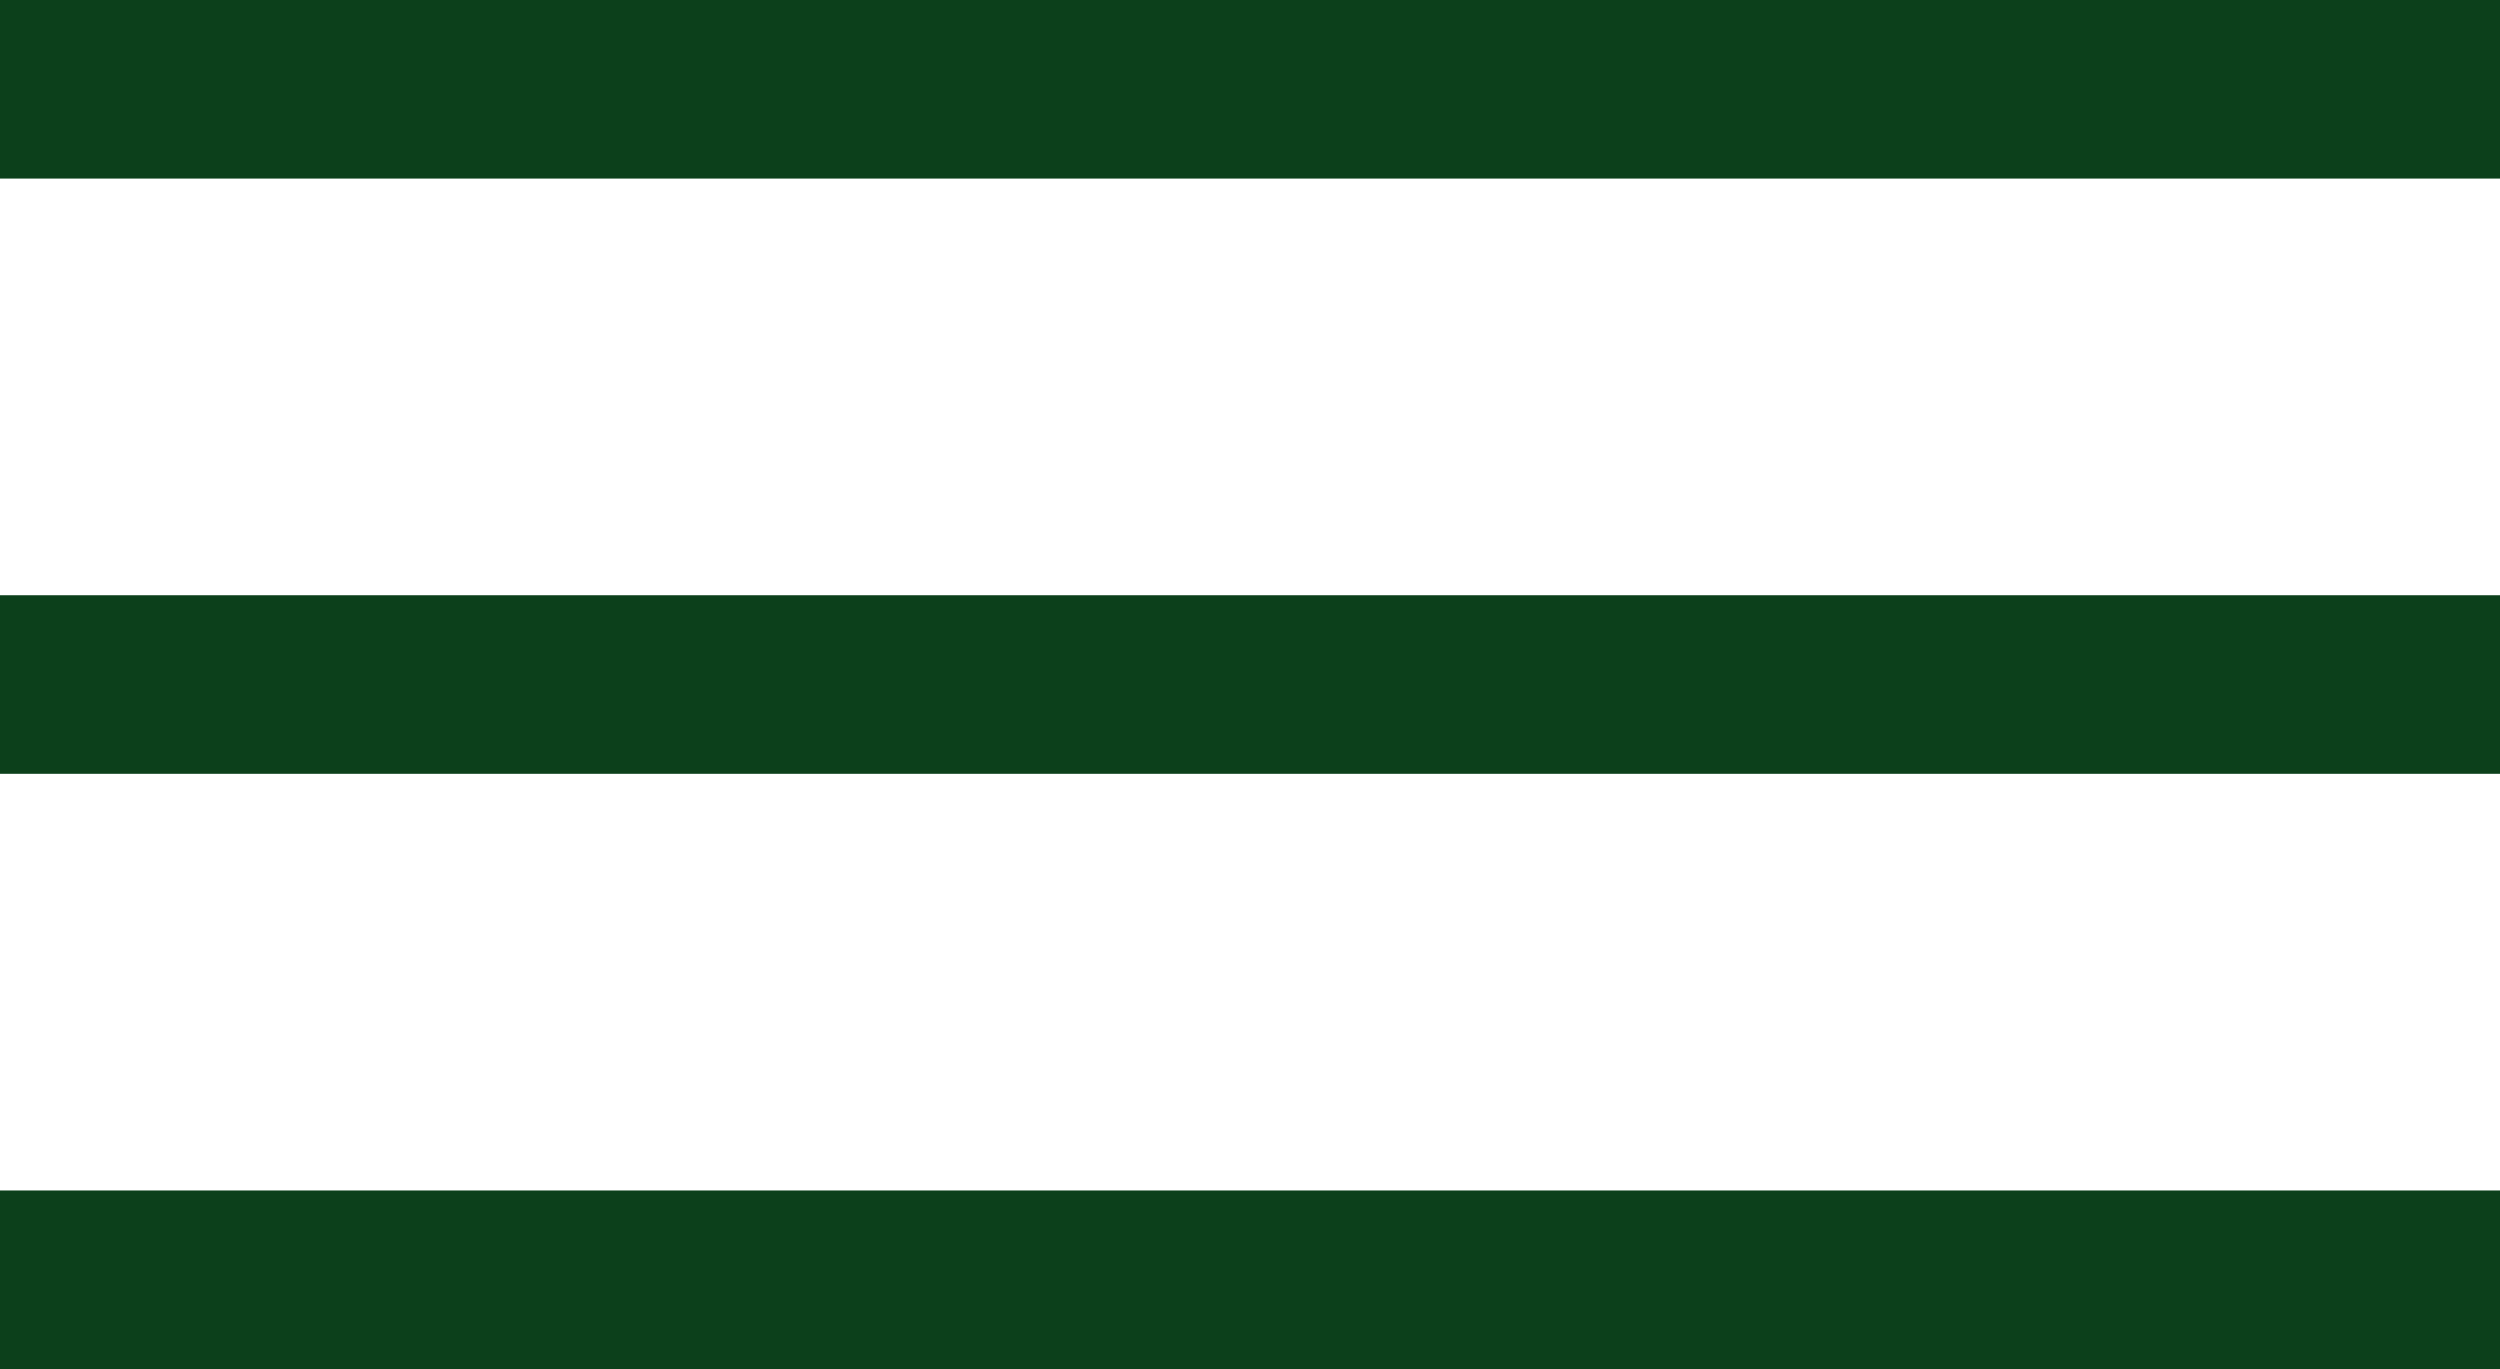<svg height="23" viewBox="0 0 42 23" width="42" xmlns="http://www.w3.org/2000/svg"><g fill="#0c401b"><path d="m0 0h42v3h-42z" transform="translate(0 10)"/><path d="m0 0h42v3h-42z" transform="translate(0 20)"/><path d="m0 0h42v3h-42z"/></g></svg>
